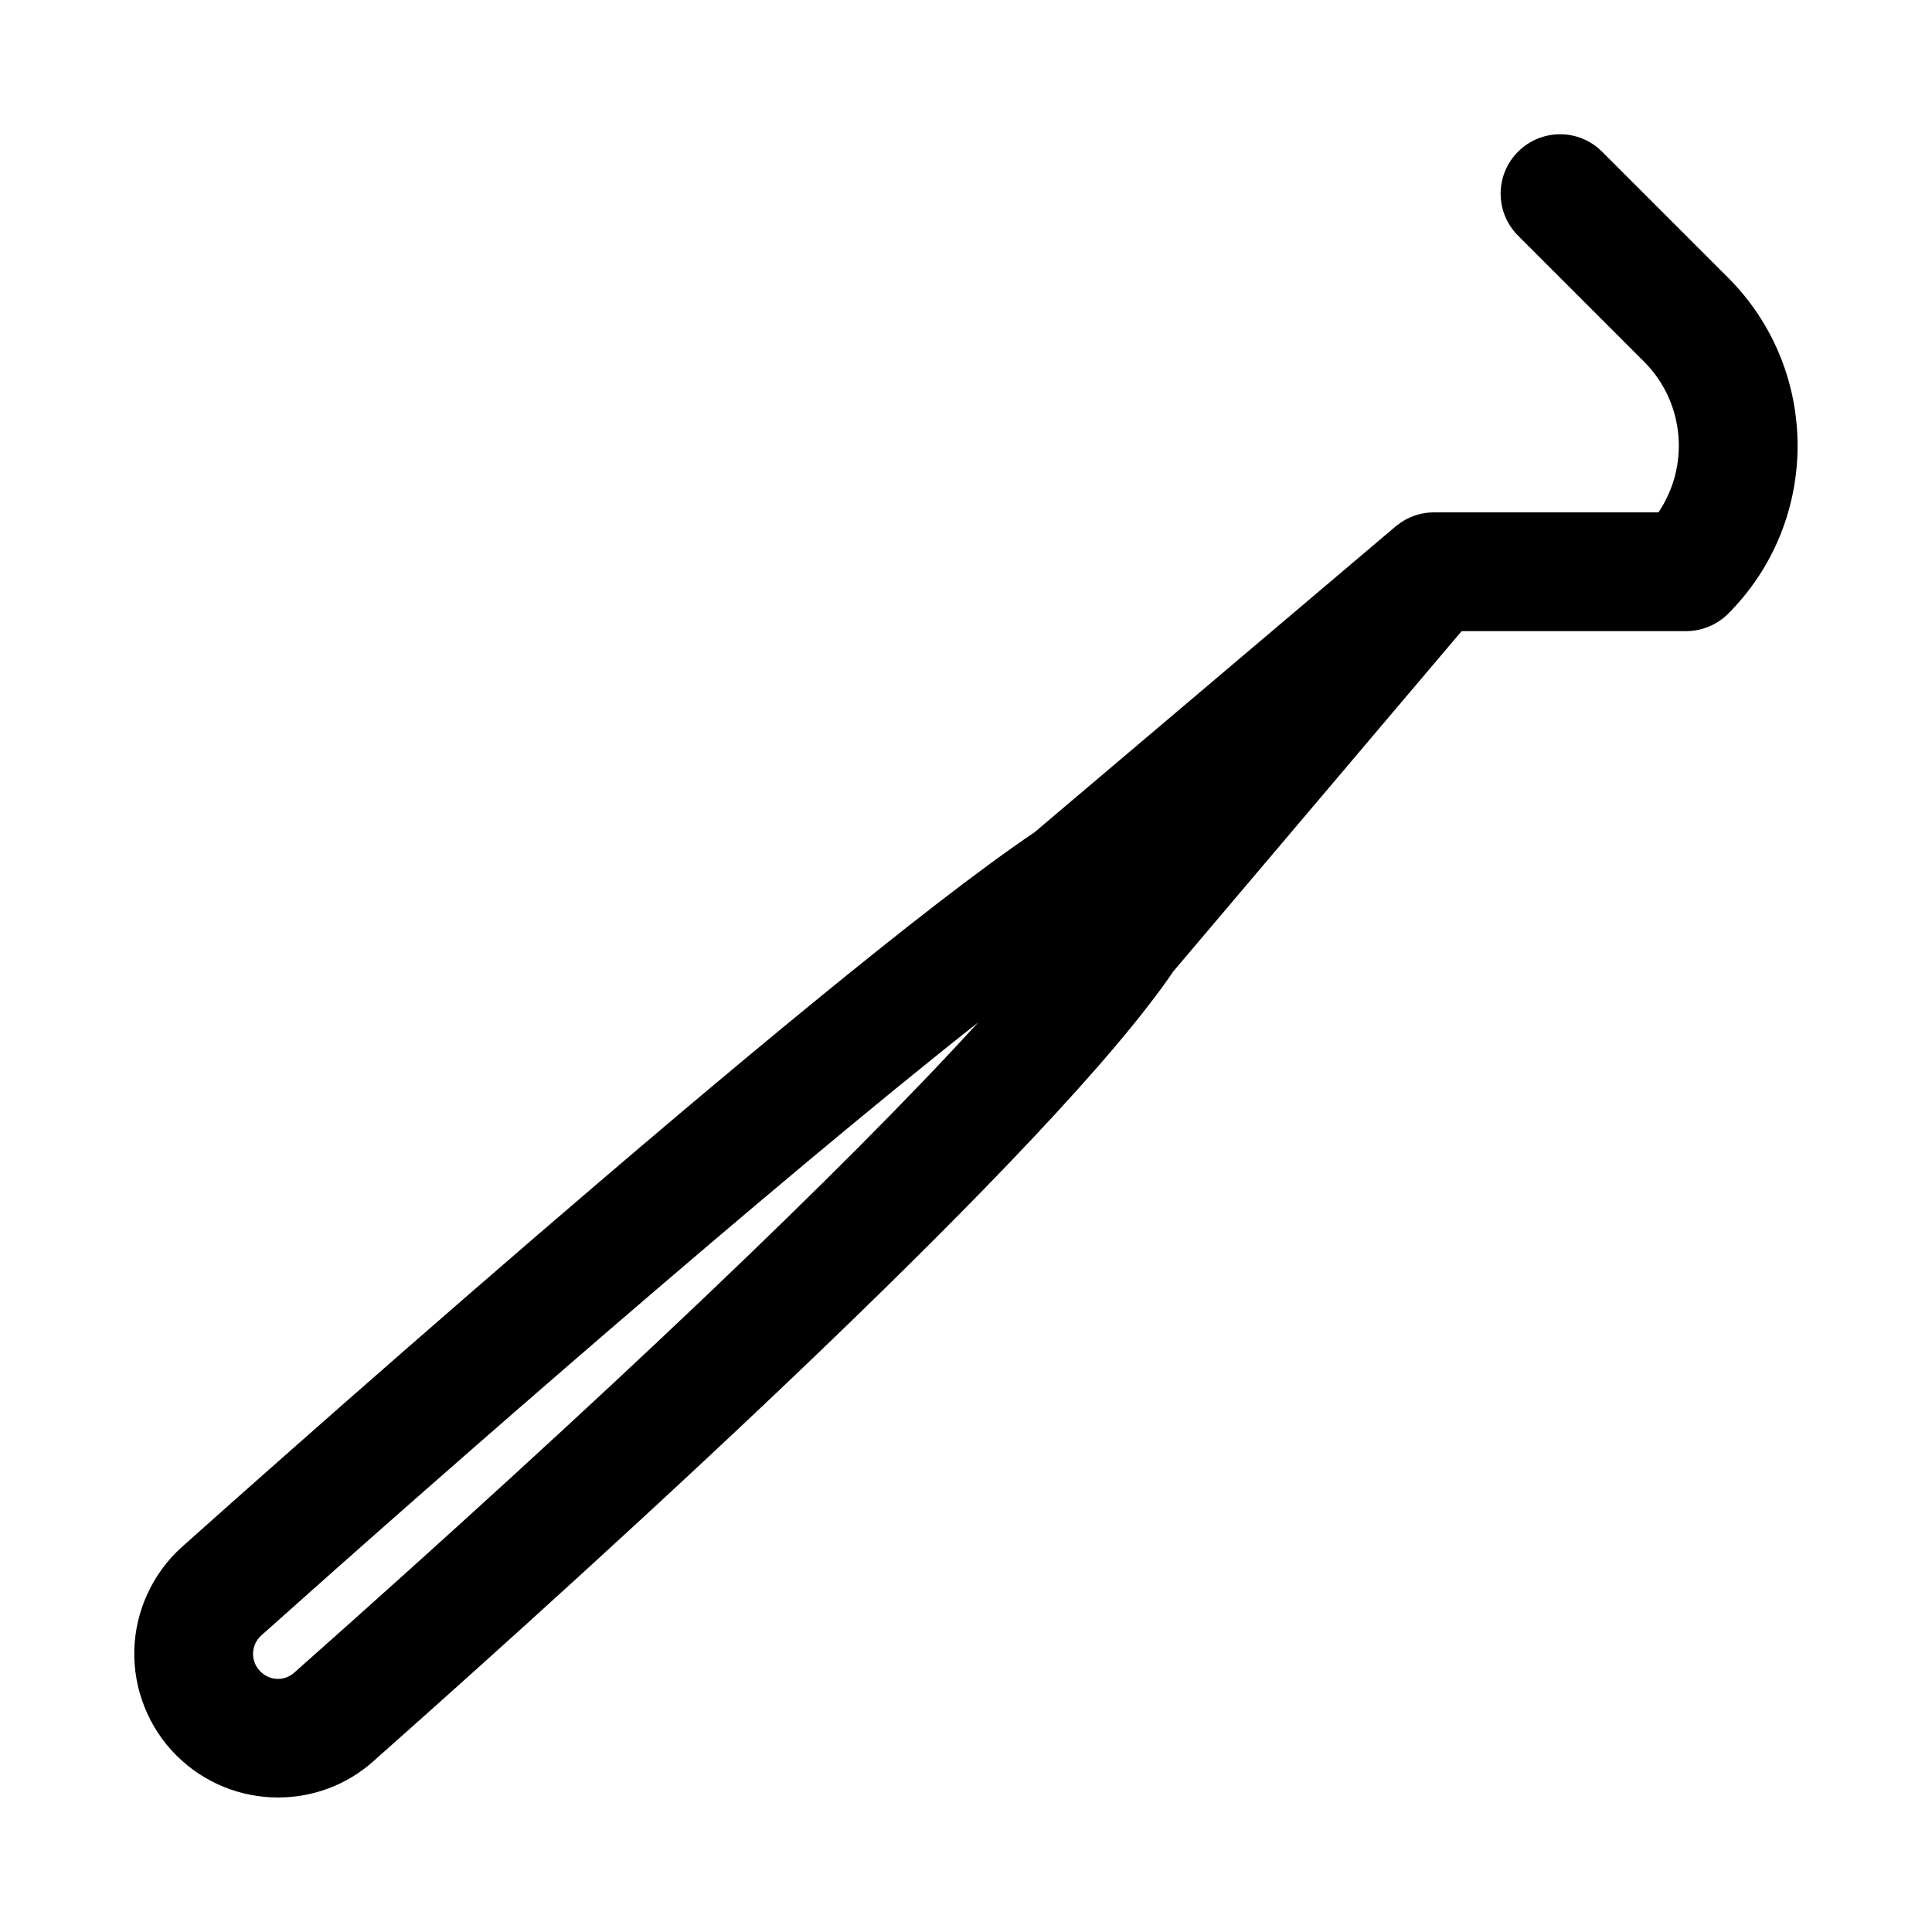 <?xml version="1.0" encoding="UTF-8"?>
<!-- Uploaded to: SVG Repo, www.svgrepo.com, Generator: SVG Repo Mixer Tools -->
<svg fill="#000000" width="800px" height="800px" version="1.1" viewBox="144 144 512 512" xmlns="http://www.w3.org/2000/svg">
 <path d="m601.96 217.59-33.395-33.395c-6.156-6.156-16.105-6.156-22.262 0s-6.156 16.105 0 22.262l33.395 33.395c10.832 10.832 12.105 27.68 3.809 39.926h-59.371-0.109c-3.449 0-6.91 1.117-9.793 3.434-0.141 0.109-0.285 0.234-0.426 0.332l-95.707 81.066c-56.883 38.258-218.94 183.13-225.83 189.3-7.777 6.941-12.391 16.91-12.676 27.332-0.285 10.406 3.777 20.609 11.133 27.945 7.414 7.414 17.176 11.164 26.969 11.164 8.988 0 17.98-3.148 25.16-9.523 65.891-58.441 180.68-163.03 212.07-209.38l76.422-90.199h59.496c4.172 0 8.188-1.652 11.133-4.613 24.539-24.535 24.539-64.492-0.02-89.051zm-380 369.7c-2.613 2.297-6.453 2.172-8.973-0.348-1.73-1.73-1.953-3.762-1.922-4.816s0.348-3.086 2.203-4.738c46.871-41.941 134.83-118.98 189.97-162.45-35.348 38.793-98.465 98.887-181.28 172.35z"/>
</svg>